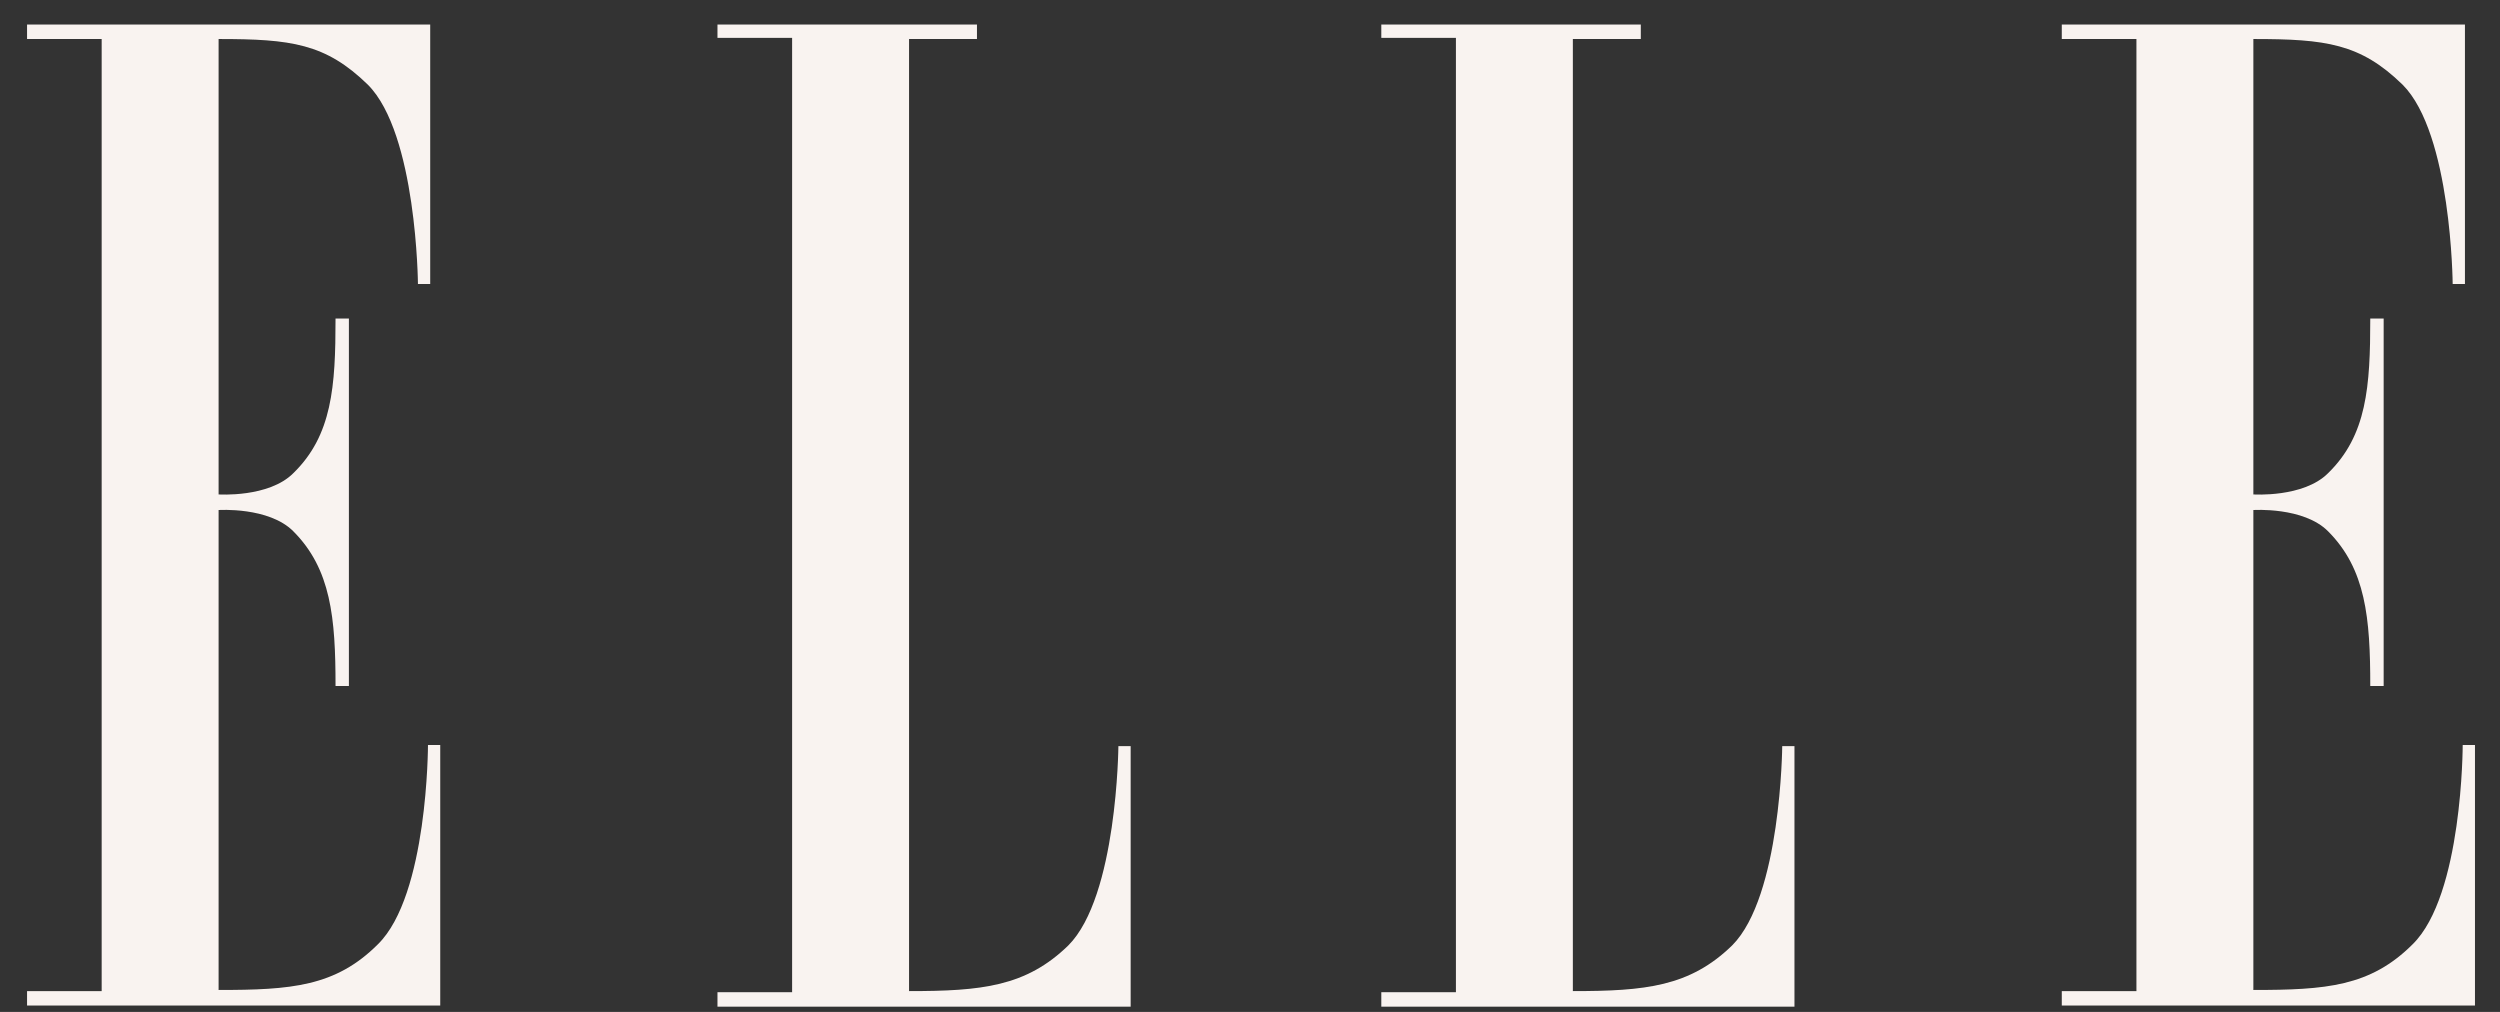 <svg xmlns="http://www.w3.org/2000/svg" width="84" height="34" viewBox="0 0 84 34" fill="none"><rect x="0" y="0" width="84" height="34" fill="#333333" stroke="none"/><path fill-rule="evenodd" clip-rule="evenodd" d="M3.416 33.301H0.909V33.787H14.792V25.032H14.38C14.38 25.032 14.38 30.083 12.696 31.729C11.274 33.151 9.778 33.263 7.345 33.263V17.137C7.345 17.137 9.029 17.025 9.852 17.848C11.125 19.12 11.274 20.766 11.274 23.049H11.723V10.702H11.274C11.274 12.984 11.162 14.63 9.852 15.902C9.029 16.726 7.345 16.613 7.345 16.613V1.311C9.778 1.311 10.938 1.46 12.359 2.845C14.006 4.491 14.043 9.542 14.043 9.542H14.455V0.824H0.909V1.311H3.416V33.301Z" fill="#F9F3F0"></path><path fill-rule="evenodd" clip-rule="evenodd" d="M30.544 1.311V33.301C32.976 33.301 34.473 33.151 35.895 31.767C37.541 30.12 37.578 25.069 37.578 25.069H37.99V33.824H24.107V33.338H26.615V1.273H24.107V0.824H32.826V1.311H30.544Z" fill="#F9F3F0"></path><path fill-rule="evenodd" clip-rule="evenodd" d="M52.848 1.311V33.301C55.28 33.301 56.777 33.151 58.199 31.767C59.846 30.12 59.883 25.069 59.883 25.069H60.294V33.824H46.412V33.338H48.919V1.273H46.412V0.824H55.131V1.311H52.848Z" fill="#F9F3F0"></path><path fill-rule="evenodd" clip-rule="evenodd" d="M71.784 33.301H69.276V33.787H83.159V25.032H82.747C82.747 25.032 82.747 30.083 81.063 31.729C79.641 33.151 78.145 33.263 75.713 33.263V17.137C75.713 17.137 77.396 17.025 78.22 17.848C79.492 19.12 79.641 20.766 79.641 23.049H80.091V10.702H79.641C79.641 12.984 79.529 14.63 78.22 15.902C77.396 16.726 75.713 16.613 75.713 16.613V1.311C78.145 1.311 79.305 1.46 80.727 2.845C82.373 4.491 82.41 9.542 82.41 9.542H82.822V0.824H69.276V1.311H71.784V33.301Z" fill="#F9F3F0"></path></svg>